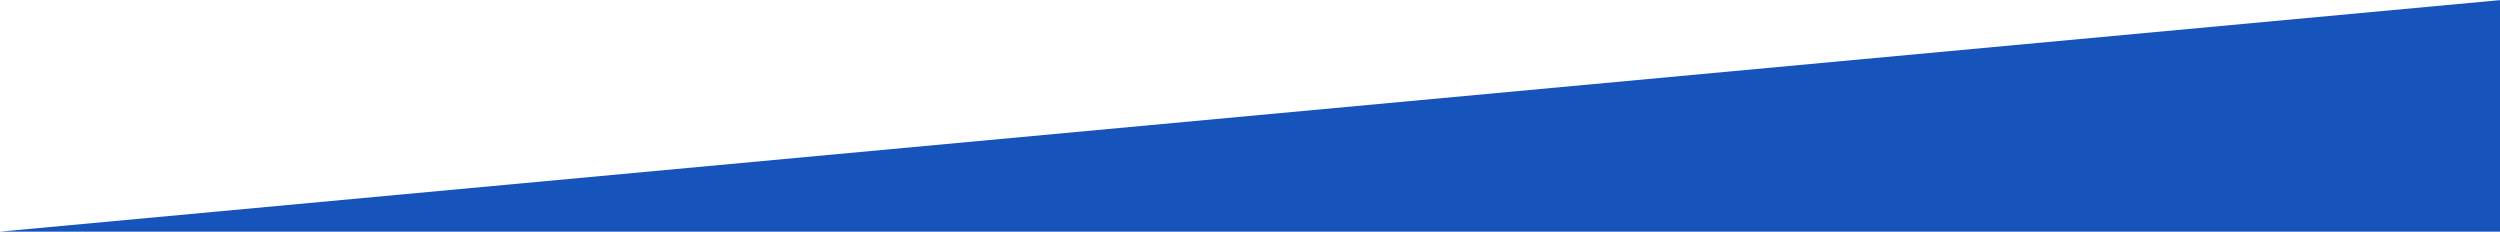 <?xml version="1.0" encoding="UTF-8"?>
<svg id="Layer_1" xmlns="http://www.w3.org/2000/svg" version="1.1" viewBox="0 0 1920 178">
  <!-- Generator: Adobe Illustrator 29.6.1, SVG Export Plug-In . SVG Version: 2.1.1 Build 9)  -->
  <defs>
    <style>
      .st0 {
        fill: #1653ba;
      }
    </style>
  </defs>
  <polygon class="st0" points="0 177.9 1920 .1 1920 177.9 0 177.9"/>
</svg>